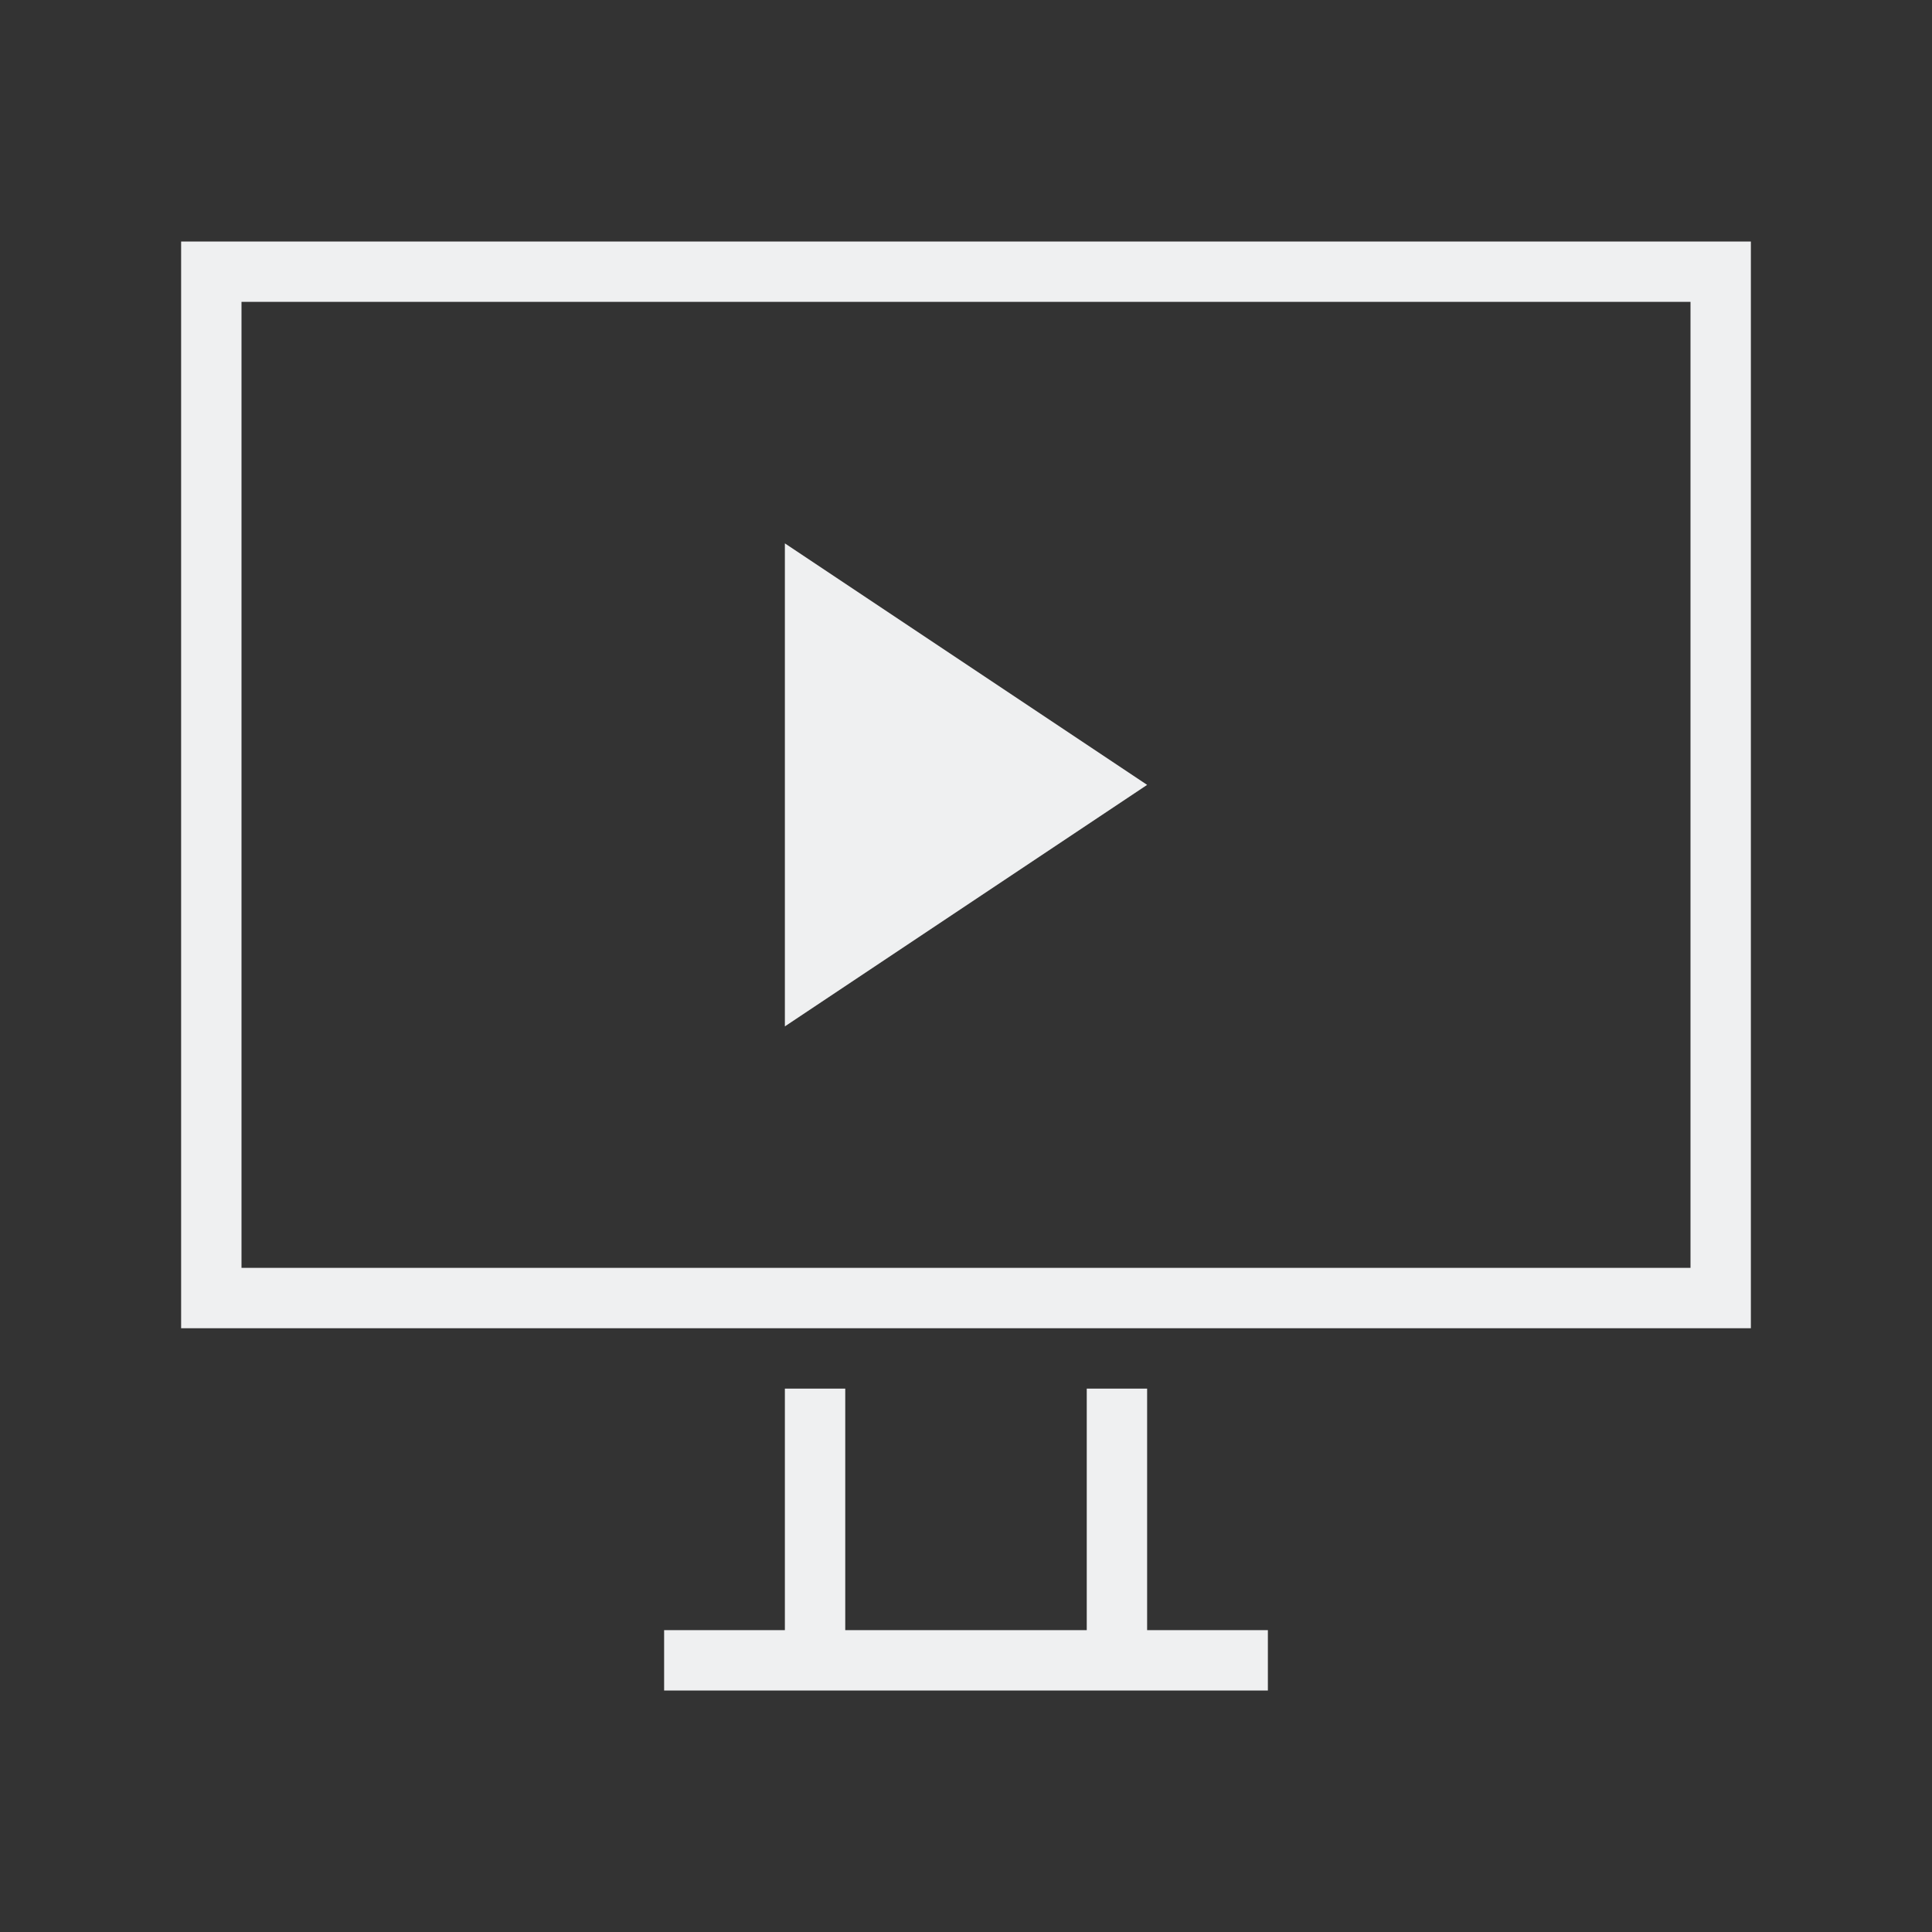 <svg viewBox="0 0 32 32" xmlns="http://www.w3.org/2000/svg"><rect x="0" y="0" width="32" height="32" fill="#333333" stroke="none"/><path d="m3 4v18h26v-18zm1 1h24v16h-24zm9 4v8l6-4zm0 14v4h-2v1h10v-1h-2v-4h-1v4h-4v-4z" fill="#eff0f1"/></svg>